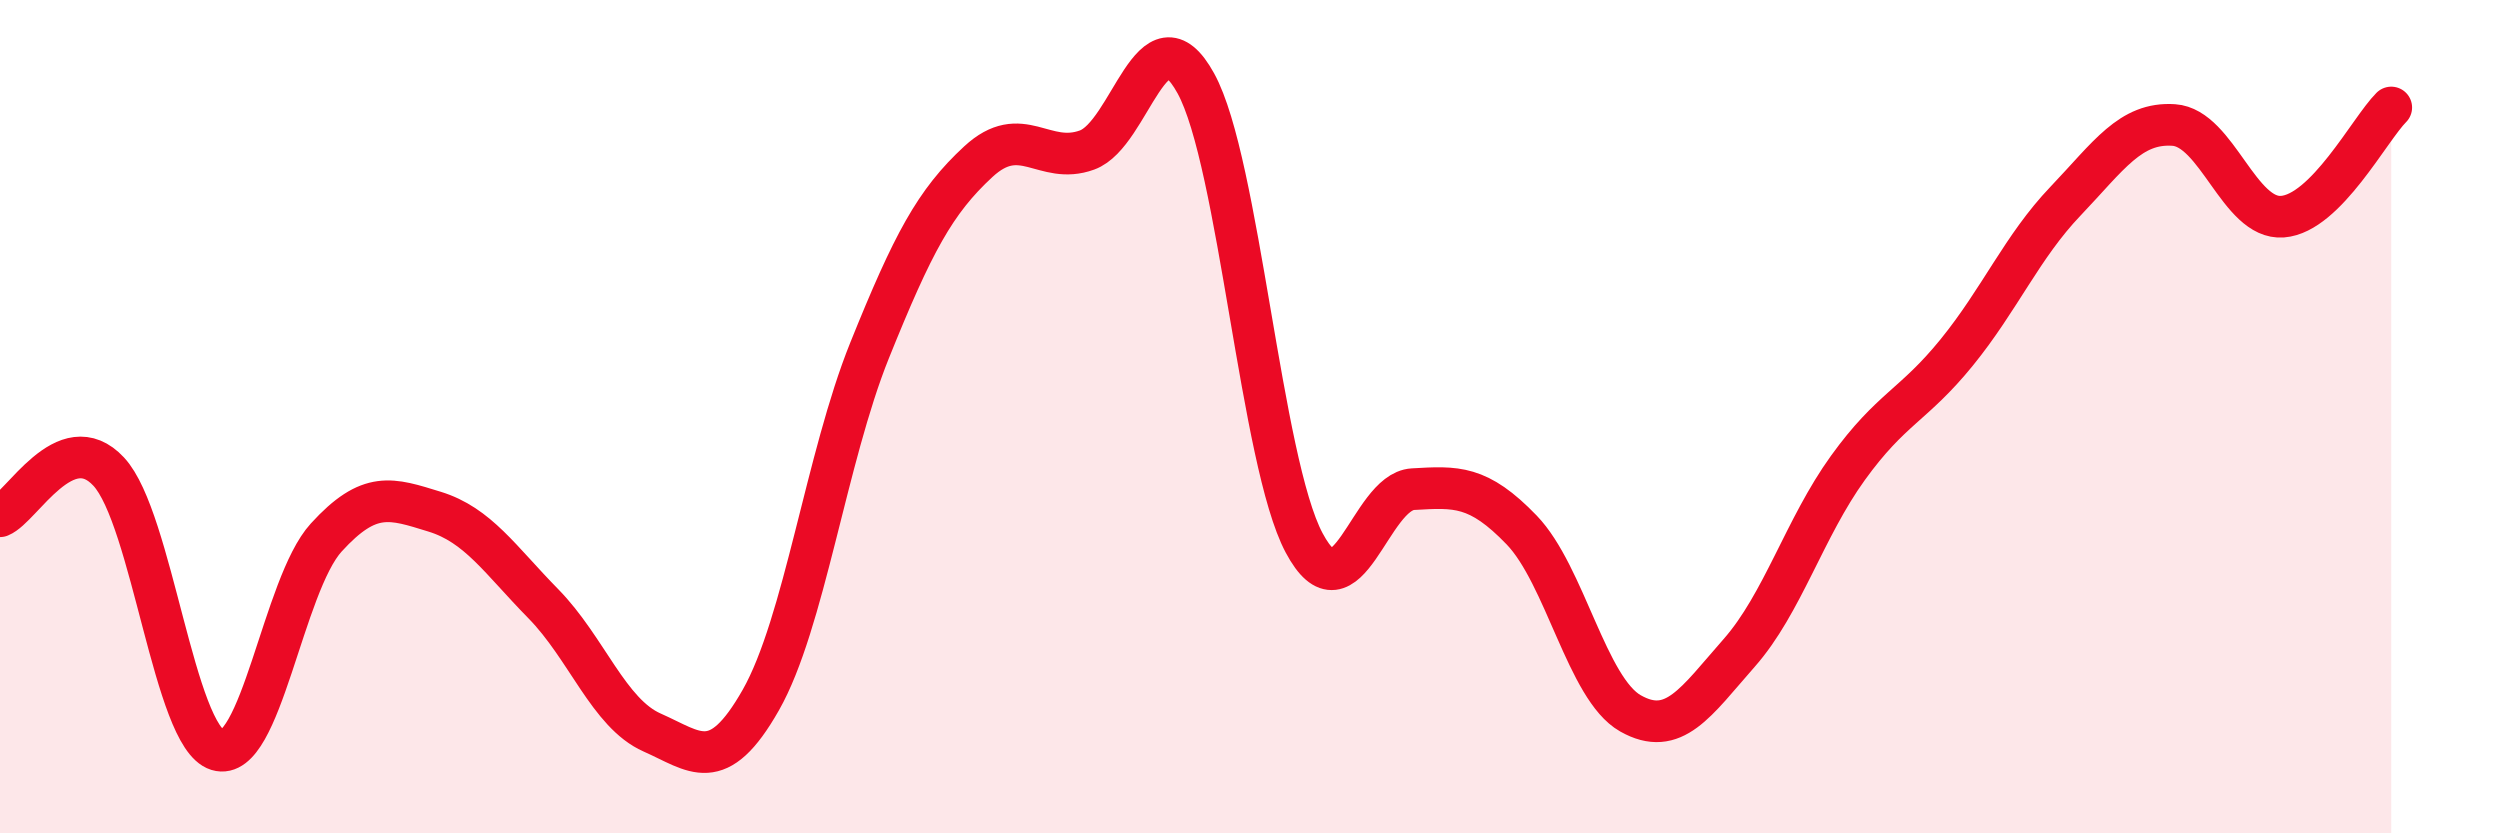 
    <svg width="60" height="20" viewBox="0 0 60 20" xmlns="http://www.w3.org/2000/svg">
      <path
        d="M 0,12.39 C 0.52,12.18 1.57,10.2 2.61,11.32 C 3.65,12.44 4.18,17.68 5.22,18 C 6.26,18.32 6.79,14.04 7.83,12.9 C 8.87,11.76 9.39,11.96 10.43,12.28 C 11.47,12.6 12,13.43 13.04,14.49 C 14.08,15.55 14.61,17.12 15.65,17.58 C 16.69,18.04 17.22,18.63 18.26,16.8 C 19.3,14.97 19.83,10.99 20.87,8.41 C 21.91,5.83 22.44,4.84 23.48,3.88 C 24.52,2.92 25.05,3.98 26.09,3.6 C 27.13,3.22 27.66,0.11 28.7,2 C 29.74,3.89 30.26,11.08 31.3,13.03 C 32.34,14.98 32.87,11.8 33.91,11.74 C 34.95,11.68 35.48,11.64 36.52,12.72 C 37.56,13.8 38.09,16.53 39.13,17.12 C 40.17,17.71 40.7,16.85 41.74,15.67 C 42.78,14.49 43.31,12.67 44.35,11.23 C 45.39,9.79 45.92,9.74 46.96,8.46 C 48,7.18 48.53,5.92 49.57,4.83 C 50.61,3.74 51.13,2.93 52.17,3 C 53.21,3.07 53.74,5.28 54.78,5.2 C 55.82,5.12 56.87,3.1 57.39,2.58L57.39 20L0 20Z"
        fill="#EB0A25"
        opacity="0.1"
        stroke-linecap="round"
        stroke-linejoin="round"
      />
      <path
        d="M 0,12.39 C 0.52,12.18 1.57,10.2 2.61,11.32 C 3.65,12.44 4.18,17.68 5.22,18 C 6.26,18.32 6.79,14.04 7.83,12.9 C 8.87,11.76 9.39,11.96 10.43,12.28 C 11.47,12.6 12,13.43 13.04,14.49 C 14.08,15.55 14.61,17.12 15.65,17.58 C 16.69,18.04 17.22,18.63 18.26,16.8 C 19.3,14.97 19.83,10.99 20.87,8.41 C 21.91,5.83 22.44,4.84 23.48,3.88 C 24.52,2.92 25.05,3.98 26.09,3.6 C 27.13,3.22 27.66,0.11 28.7,2 C 29.74,3.89 30.26,11.08 31.3,13.03 C 32.34,14.98 32.87,11.8 33.91,11.74 C 34.95,11.68 35.48,11.64 36.52,12.72 C 37.56,13.8 38.09,16.53 39.13,17.12 C 40.17,17.71 40.7,16.85 41.74,15.67 C 42.78,14.49 43.31,12.67 44.35,11.23 C 45.39,9.79 45.92,9.74 46.96,8.46 C 48,7.18 48.53,5.92 49.57,4.83 C 50.61,3.74 51.13,2.93 52.17,3 C 53.21,3.07 53.74,5.28 54.78,5.2 C 55.82,5.12 56.87,3.1 57.39,2.58"
        stroke="#EB0A25"
        stroke-width="1"
        fill="none"
        stroke-linecap="round"
        stroke-linejoin="round"
      />
    </svg>
  